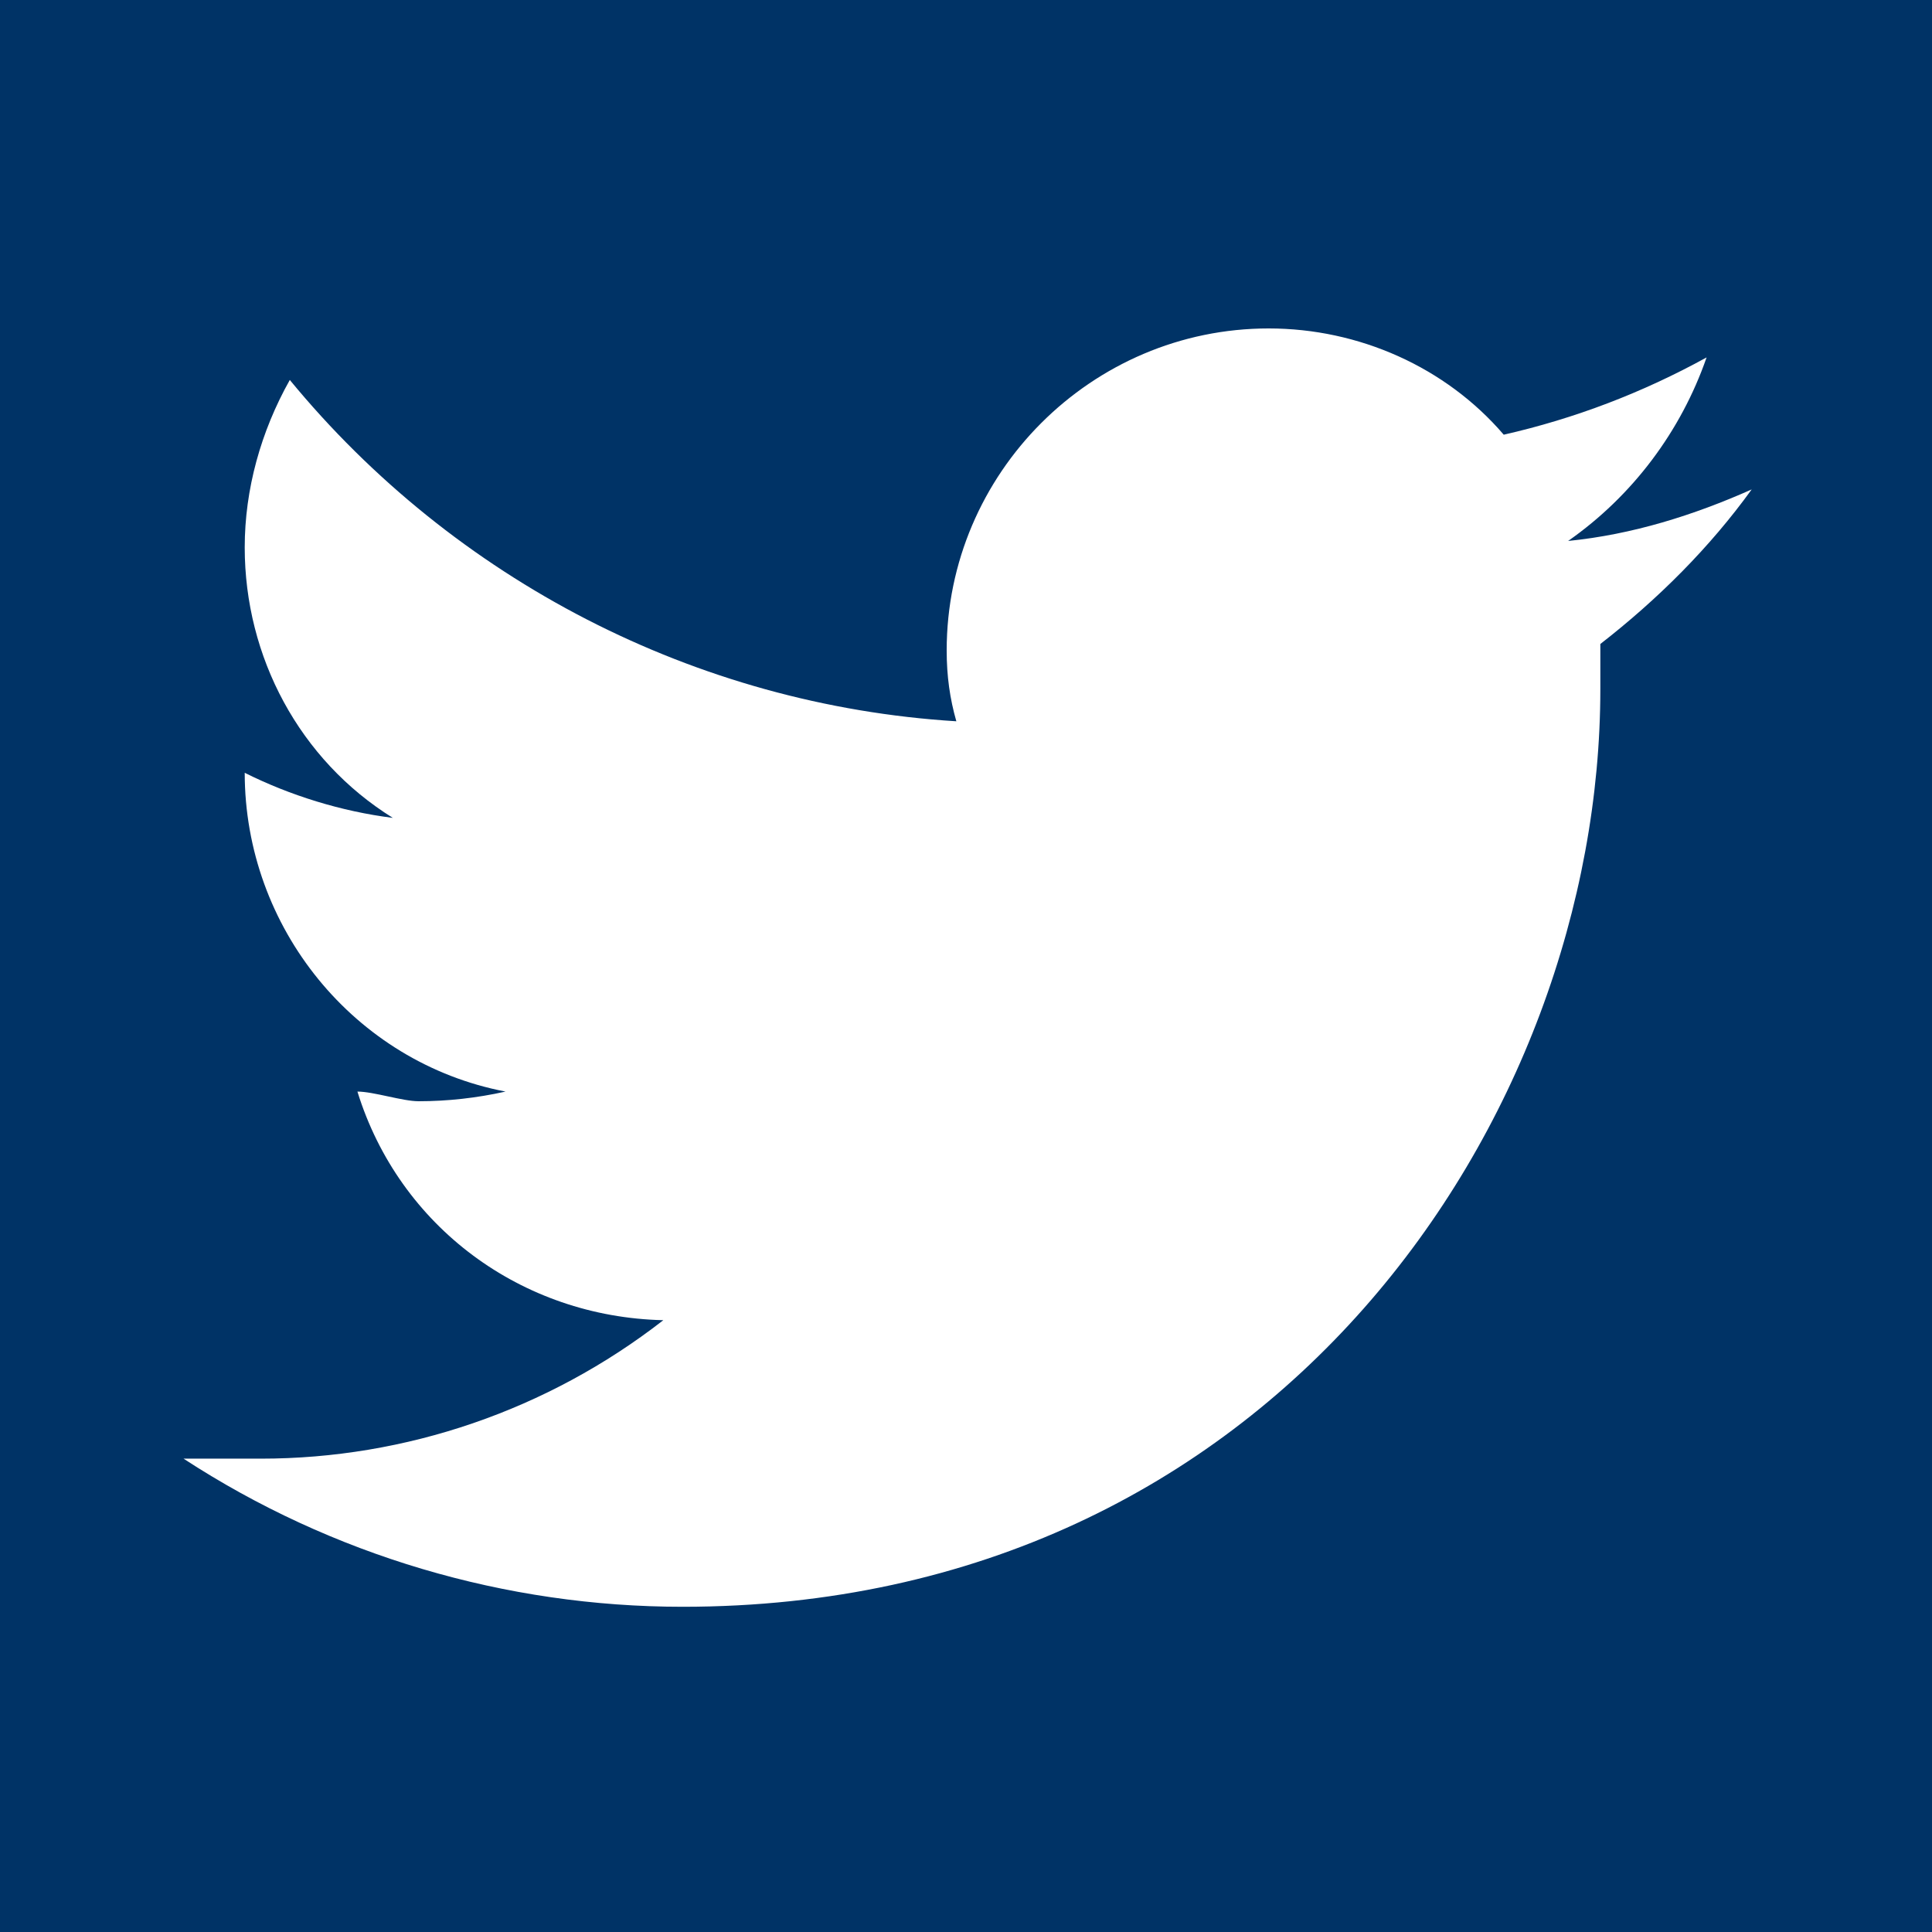 <?xml version="1.0" encoding="utf-8"?>
<!-- Generator: Adobe Illustrator 25.4.1, SVG Export Plug-In . SVG Version: 6.00 Build 0)  -->
<svg version="1.1"
	 id="svg3" inkscape:version="1.0 (4035a4f, 2020-05-01)" xmlns:cc="http://creativecommons.org/ns#" xmlns:dc="http://purl.org/dc/elements/1.1/" xmlns:inkscape="http://www.inkscape.org/namespaces/inkscape" xmlns:rdf="http://www.w3.org/1999/02/22-rdf-syntax-ns#" xmlns:sodipodi="http://sodipodi.sourceforge.net/DTD/sodipodi-0.dtd" xmlns:svg="http://www.w3.org/2000/svg"
	 xmlns="http://www.w3.org/2000/svg" xmlns:xlink="http://www.w3.org/1999/xlink" x="0px" y="0px" viewBox="0 0 60 60"
	 style="enable-background:new 0 0 60 60;" xml:space="preserve">
<style type="text/css">
	.st0{fill:#003366;}
	.st1{fill:#FFFFFF;}
</style>
<sodipodi:namedview  bordercolor="#666666" borderopacity="1" gridtolerance="10" guidetolerance="10" id="namedview5" inkscape:current-layer="svg3" inkscape:cx="29.870001" inkscape:cy="20.049734" inkscape:pageopacity="0" inkscape:pageshadow="2" inkscape:window-height="1148" inkscape:window-maximized="0" inkscape:window-width="1845" inkscape:window-x="35" inkscape:window-y="0" inkscape:zoom="18.560337" objecttolerance="10" pagecolor="#ffffff" showgrid="false">
	</sodipodi:namedview>
<g id="layer2" inkscape:groupmode="layer" inkscape:label="Hintergrund">
	<rect id="rect843" x="0" y="0" class="st0" width="60" height="60"/>
</g>
<path id="Twitter" class="st1" d="M49.7,20v1.4c0,13.3-10.1,28.5-28.5,28.5c-5.5,0-10.9-1.6-15.5-4.6h2.4c4.5,0,8.9-1.5,12.5-4.3
	c-4.4-0.1-8.2-2.9-9.5-7.1c0.5,0,1.4,0.3,1.9,0.3c0.9,0,1.8-0.1,2.7-0.3C11,33,7.6,28.8,7.6,24l0,0c1.4,0.7,3,1.2,4.6,1.4
	c-2.9-1.8-4.6-5-4.6-8.4c0-1.8,0.5-3.6,1.4-5.2c5.1,6.2,12.6,10.1,20.7,10.6c-0.2-0.7-0.3-1.4-0.3-2.2c0-5.5,4.5-10,10-10
	c0,0,0,0,0,0c2.8,0,5.5,1.2,7.3,3.3c2.2-0.5,4.3-1.3,6.3-2.4c-0.8,2.3-2.3,4.3-4.3,5.7c2-0.2,3.9-0.8,5.7-1.6
	C53.1,17,51.5,18.6,49.7,20"/>
<g id="layer1" inkscape:groupmode="layer" inkscape:label="Vogel">
</g>
</svg>
